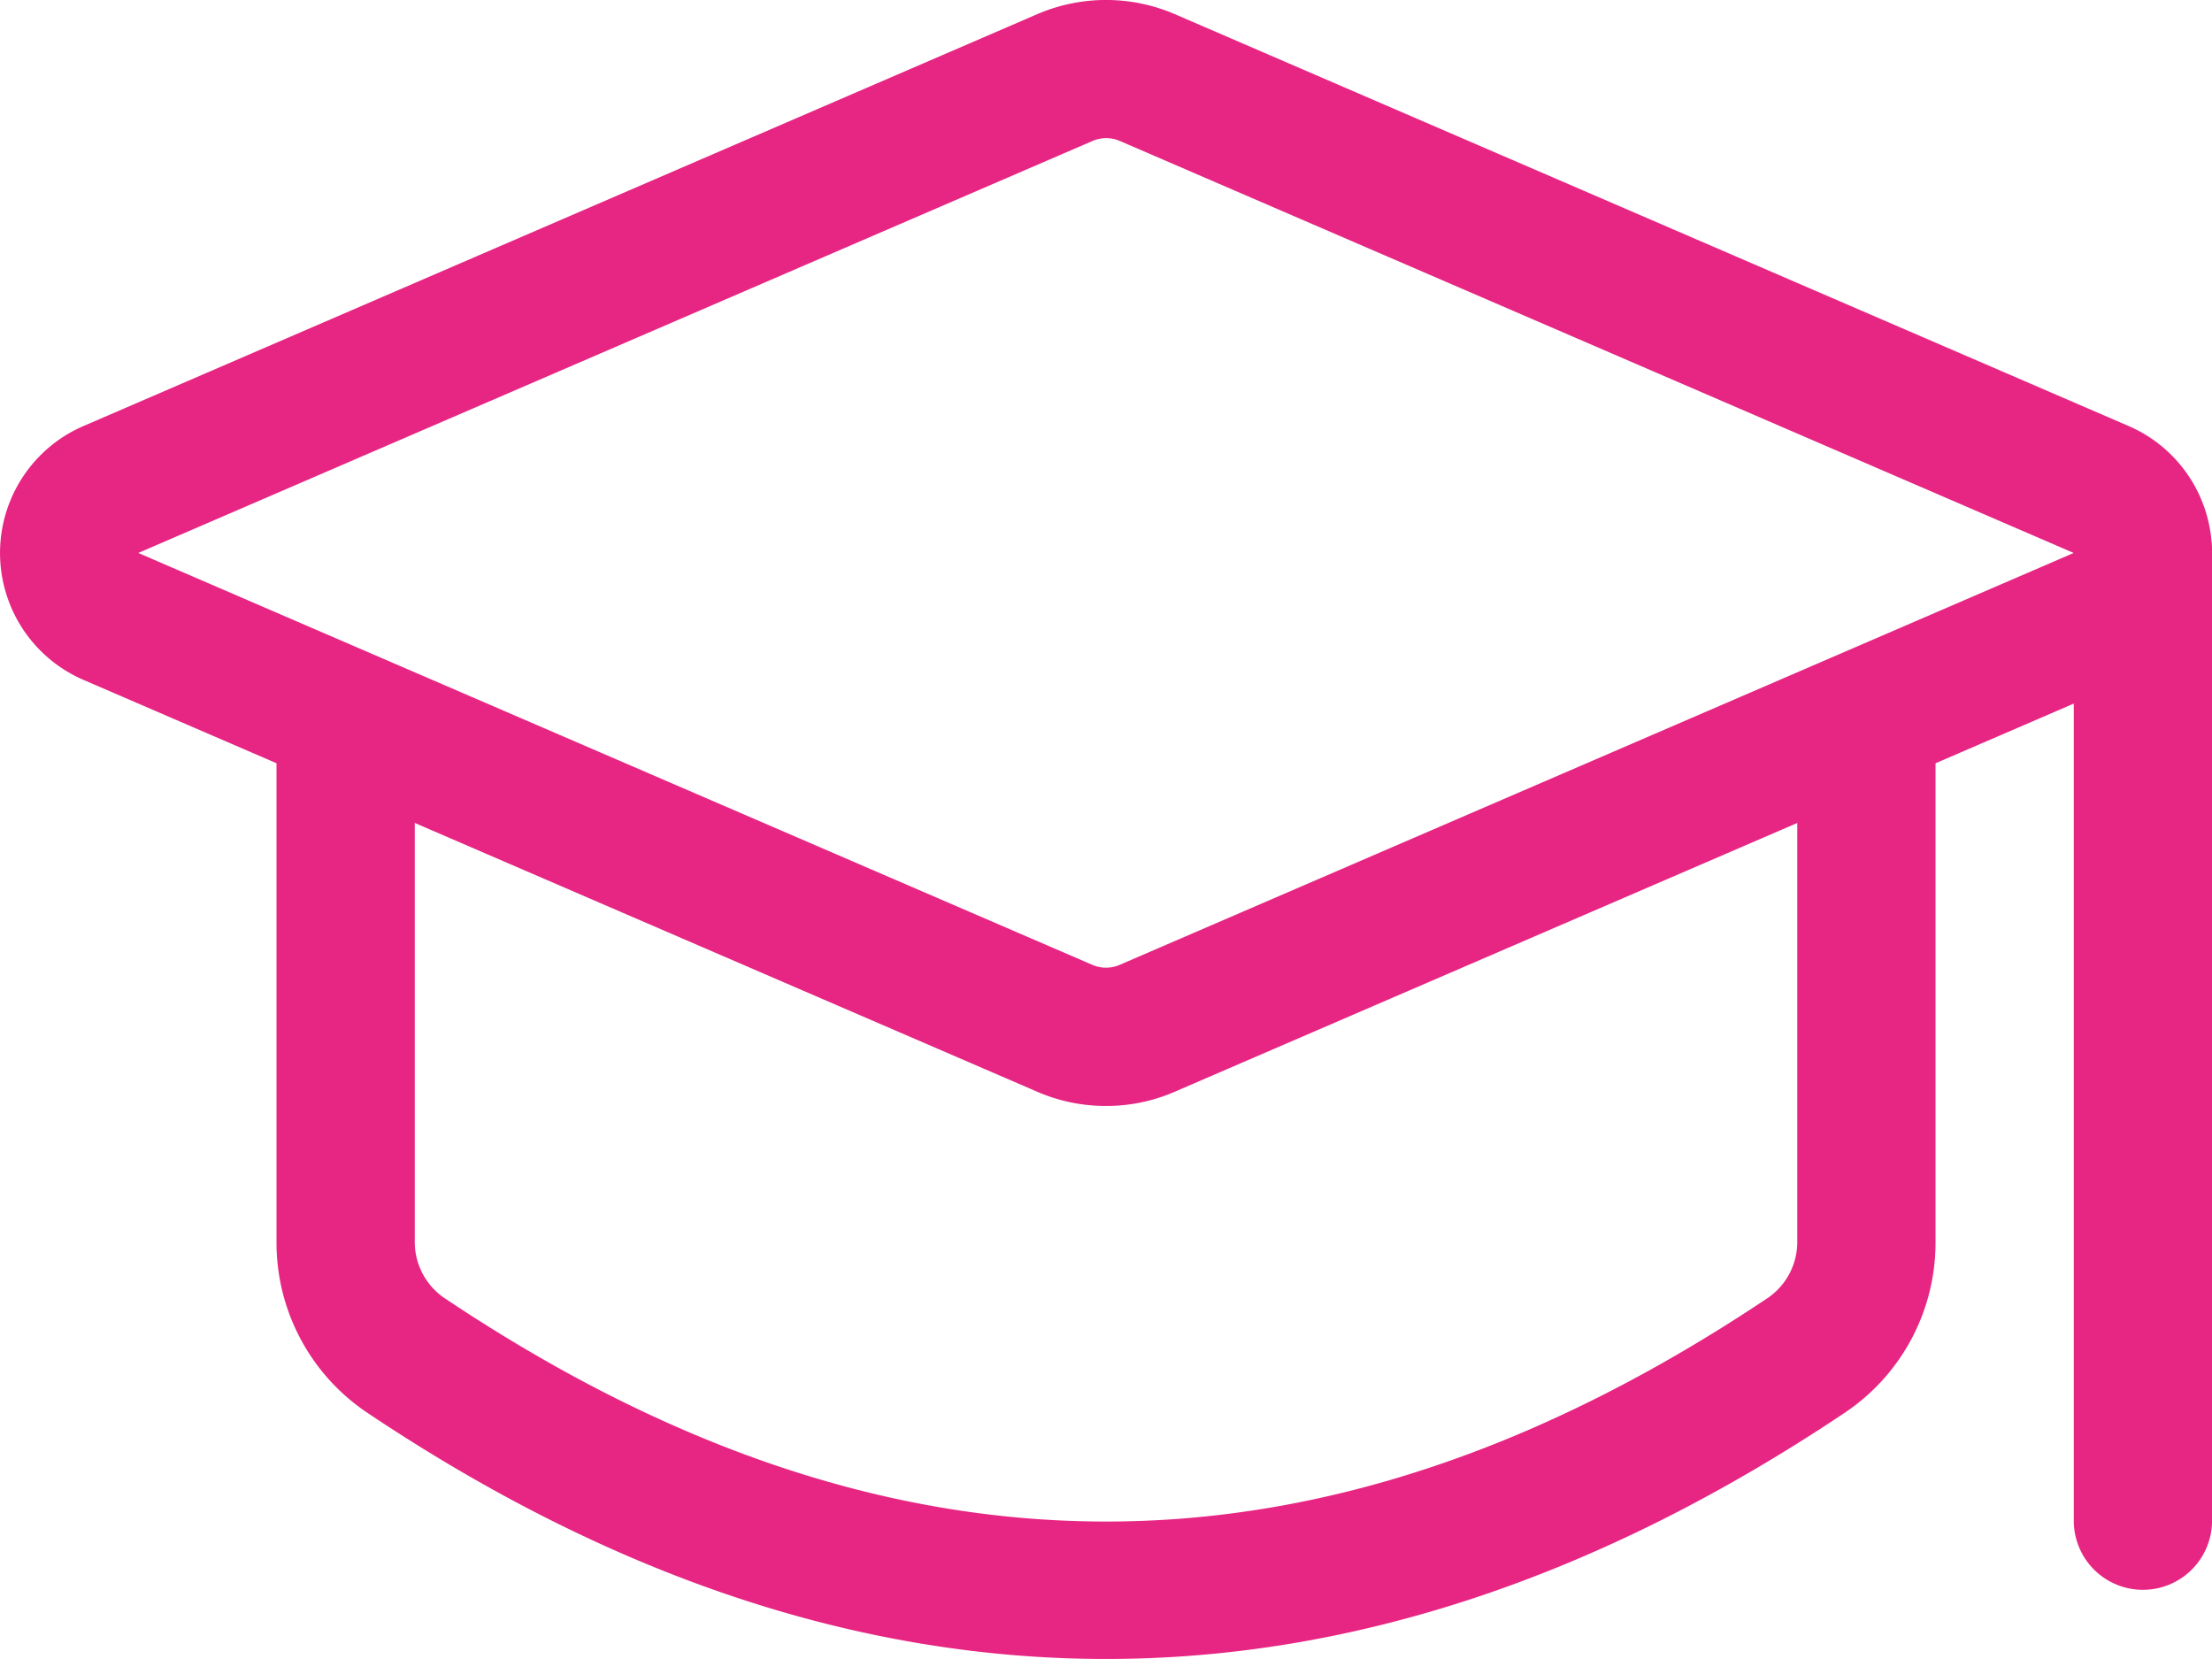 <svg xmlns="http://www.w3.org/2000/svg" width="58.668" height="44" viewBox="0 0 58.668 44">
  <g id="icon-graduation" transform="translate(0 -4.001)">
    <g id="Group_3036" data-name="Group 3036" transform="translate(0 4.001)">
      <path id="Path_664" data-name="Path 664" d="M29.334,33.334a4.559,4.559,0,0,1-1.817-.374L2.213,22.033a3.667,3.667,0,0,1,0-6.732L27.519,4.373a4.611,4.611,0,0,1,3.632,0L56.456,15.3a3.668,3.668,0,0,1,0,6.734L31.149,32.96a4.544,4.544,0,0,1-1.815.374ZM3.667,18.667,28.973,29.592a.916.916,0,0,0,.722,0L55,18.667,29.7,7.739a.916.916,0,0,0-.722,0L3.667,18.667,2.941,20.35Z" transform="translate(0 -4.001)" fill="#e72582"/>
    </g>
    <g id="Group_3037" data-name="Group 3037" transform="translate(7.334 21.875)">
      <path id="Path_665" data-name="Path 665" d="M26,39.876c-6.554,0-13.109-2.182-19.617-6.547A5.428,5.428,0,0,1,4,28.795V15.583a1.833,1.833,0,1,1,3.667,0V28.795a1.8,1.8,0,0,0,.757,1.489c11.827,7.929,23.323,7.931,35.153,0a1.8,1.8,0,0,0,.757-1.489V15.583a1.833,1.833,0,1,1,3.667,0V28.795a5.428,5.428,0,0,1-2.383,4.534C39.109,37.694,32.555,39.876,26,39.876Z" transform="translate(-4 -13.75)" fill="#e72582"/>
    </g>
    <g id="Group_3038" data-name="Group 3038" transform="translate(55.002 16.833)">
      <path id="Path_666" data-name="Path 666" d="M31.833,40.334A1.833,1.833,0,0,1,30,38.5V12.833a1.833,1.833,0,1,1,3.667,0V38.5A1.833,1.833,0,0,1,31.833,40.334Z" transform="translate(-30 -11)" fill="#e72582"/>
    </g>
  </g>
</svg>
